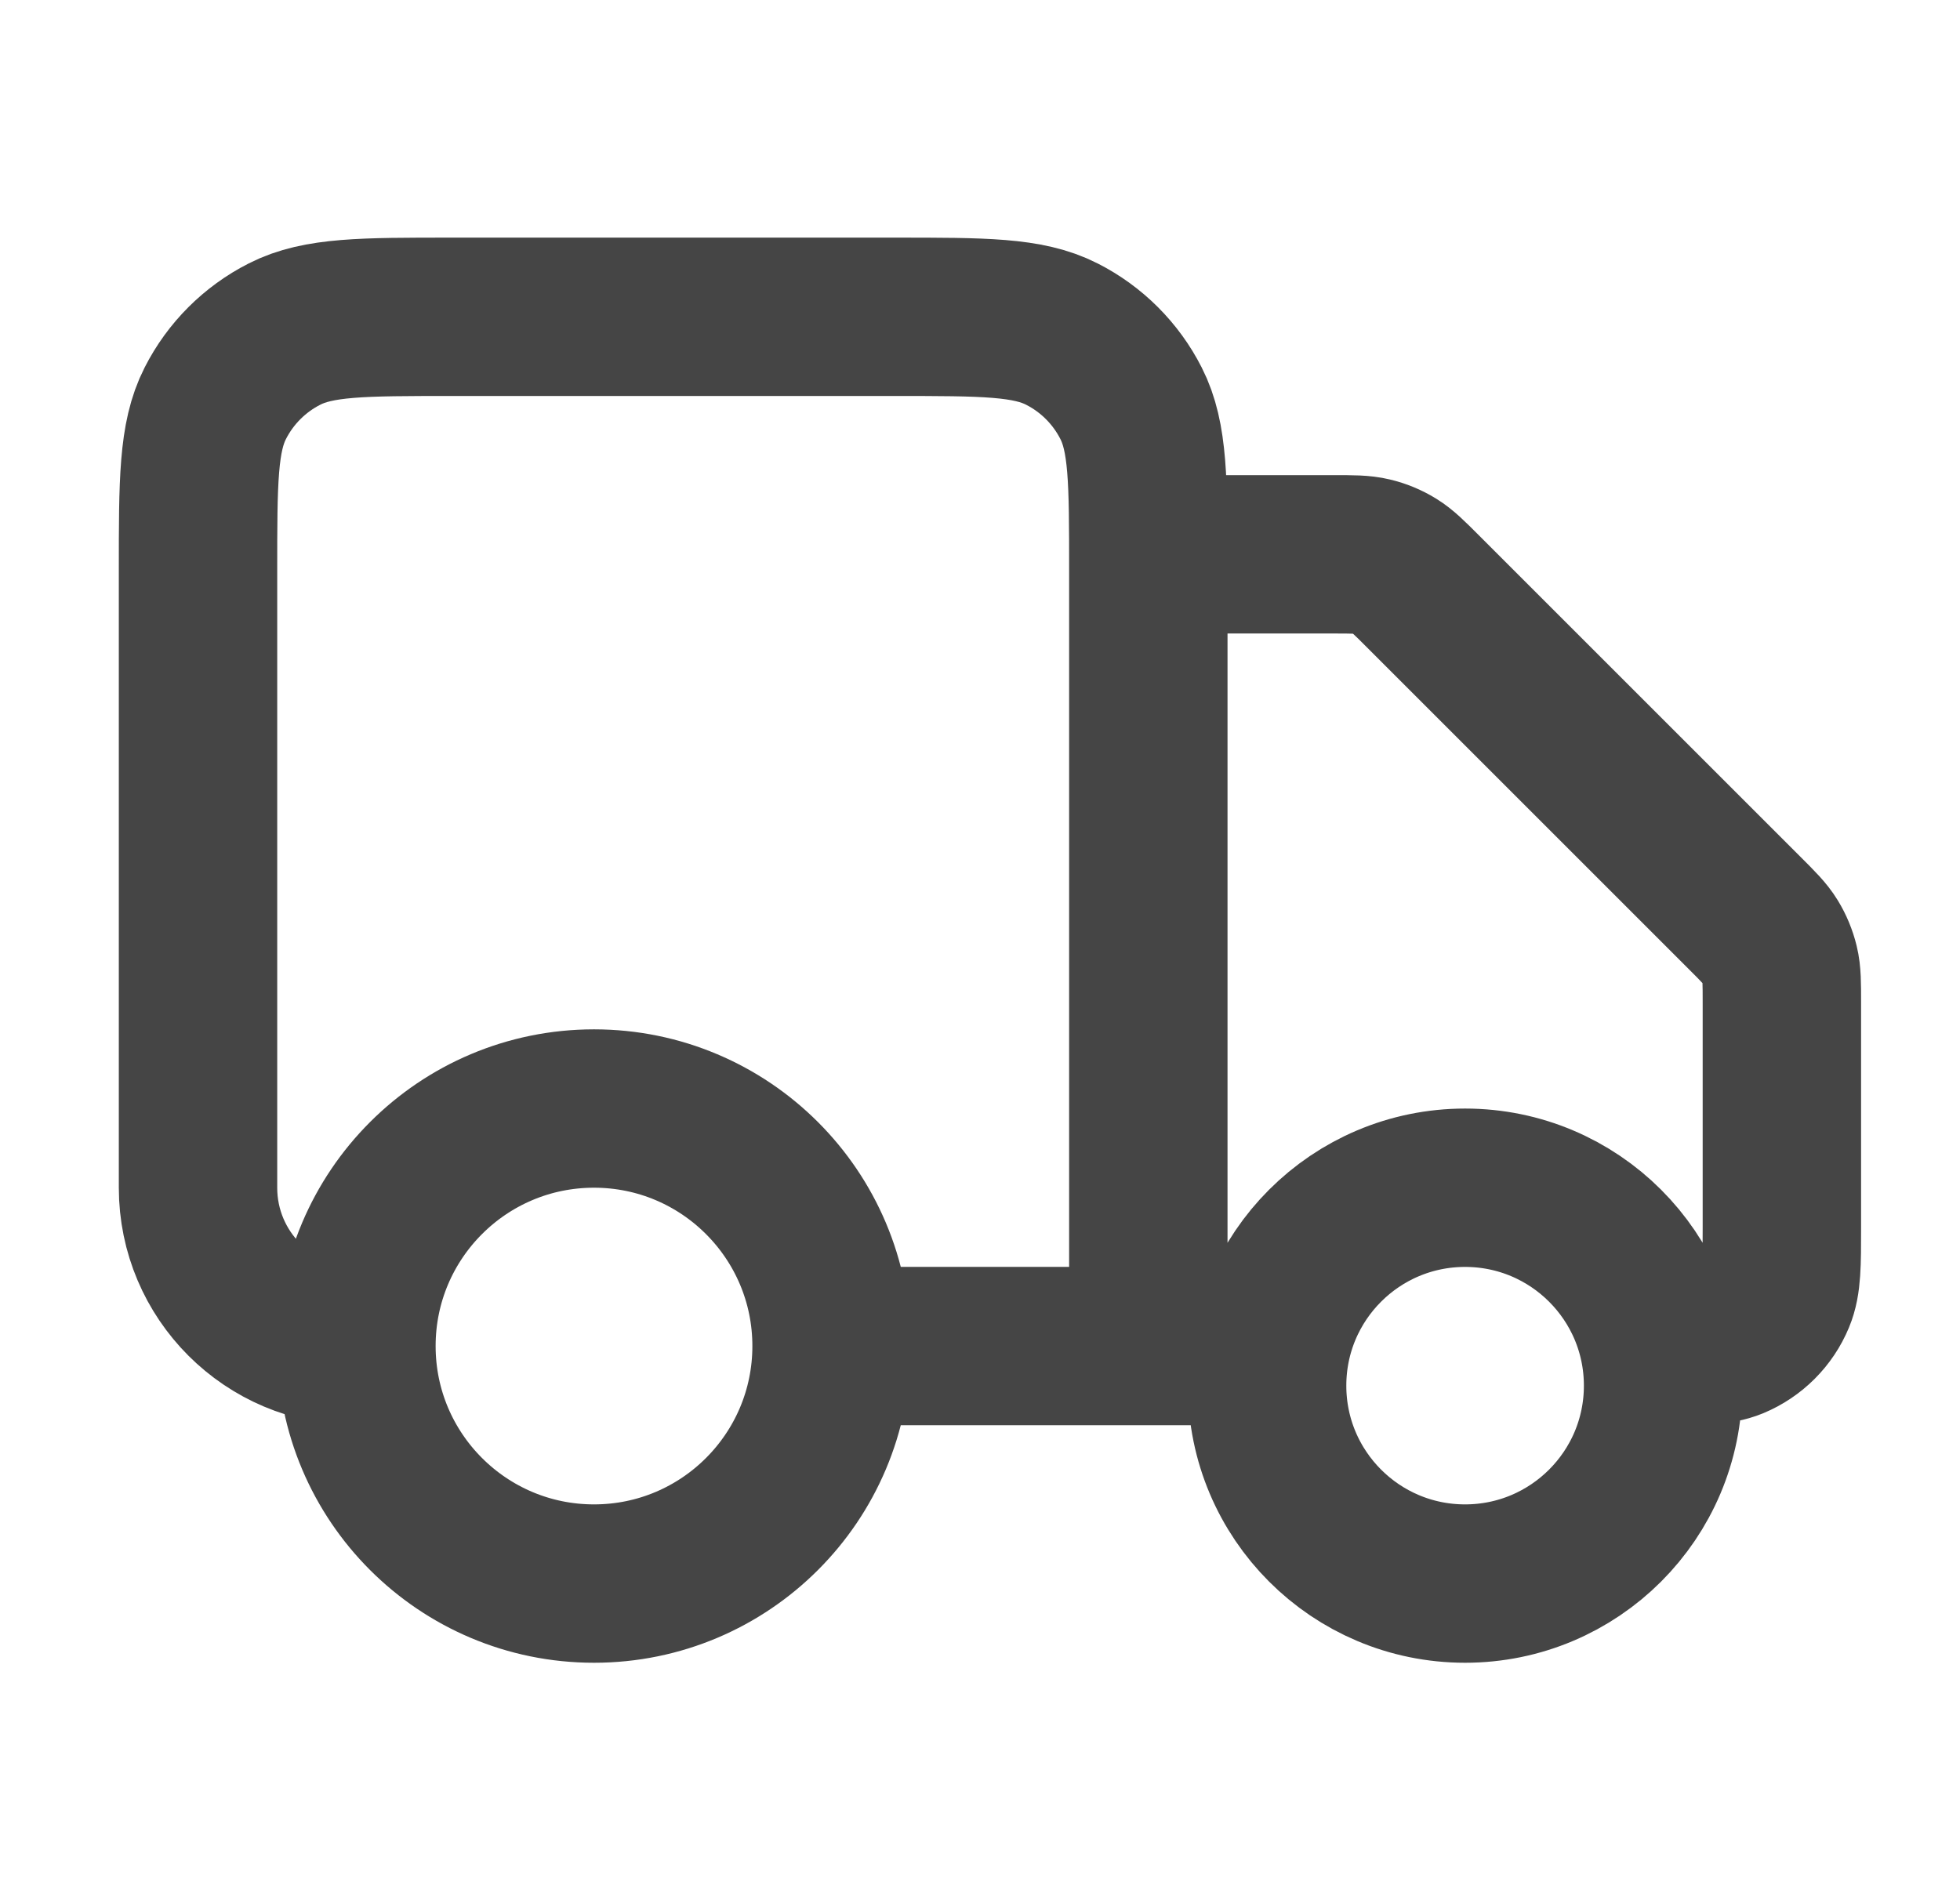 <svg width="33" height="32" viewBox="0 0 33 32" fill="none" xmlns="http://www.w3.org/2000/svg">
<path d="M19.334 9.335H22.45C22.776 9.335 22.939 9.335 23.093 9.372C23.229 9.404 23.359 9.458 23.478 9.531C23.613 9.614 23.728 9.729 23.959 9.96L29.376 15.377C29.606 15.607 29.722 15.723 29.804 15.857C29.877 15.976 29.931 16.107 29.964 16.243C30.001 16.396 30.001 16.559 30.001 16.885V20.668C30.001 21.29 30.001 21.6 29.899 21.845C29.764 22.172 29.504 22.431 29.178 22.567C28.933 22.668 28.622 22.668 28.001 22.668M21.334 22.668H19.334M19.334 22.668V9.602C19.334 8.108 19.334 7.361 19.043 6.791C18.788 6.289 18.38 5.881 17.878 5.626C17.308 5.335 16.561 5.335 15.067 5.335H7.601C6.107 5.335 5.36 5.335 4.79 5.626C4.288 5.881 3.88 6.289 3.625 6.791C3.334 7.361 3.334 8.108 3.334 9.602V20.002C3.334 21.474 4.528 22.668 6.001 22.668M19.334 22.668H14.001M14.001 22.668C14.001 24.877 12.21 26.668 10.001 26.668C7.792 26.668 6.001 24.877 6.001 22.668M14.001 22.668C14.001 20.459 12.21 18.668 10.001 18.668C7.792 18.668 6.001 20.459 6.001 22.668M28.001 23.335C28.001 25.176 26.508 26.668 24.667 26.668C22.826 26.668 21.334 25.176 21.334 23.335C21.334 21.494 22.826 20.002 24.667 20.002C26.508 20.002 28.001 21.494 28.001 23.335Z" stroke="#454545" stroke-width="2.667" stroke-linecap="round" stroke-linejoin="round"/>
</svg>
